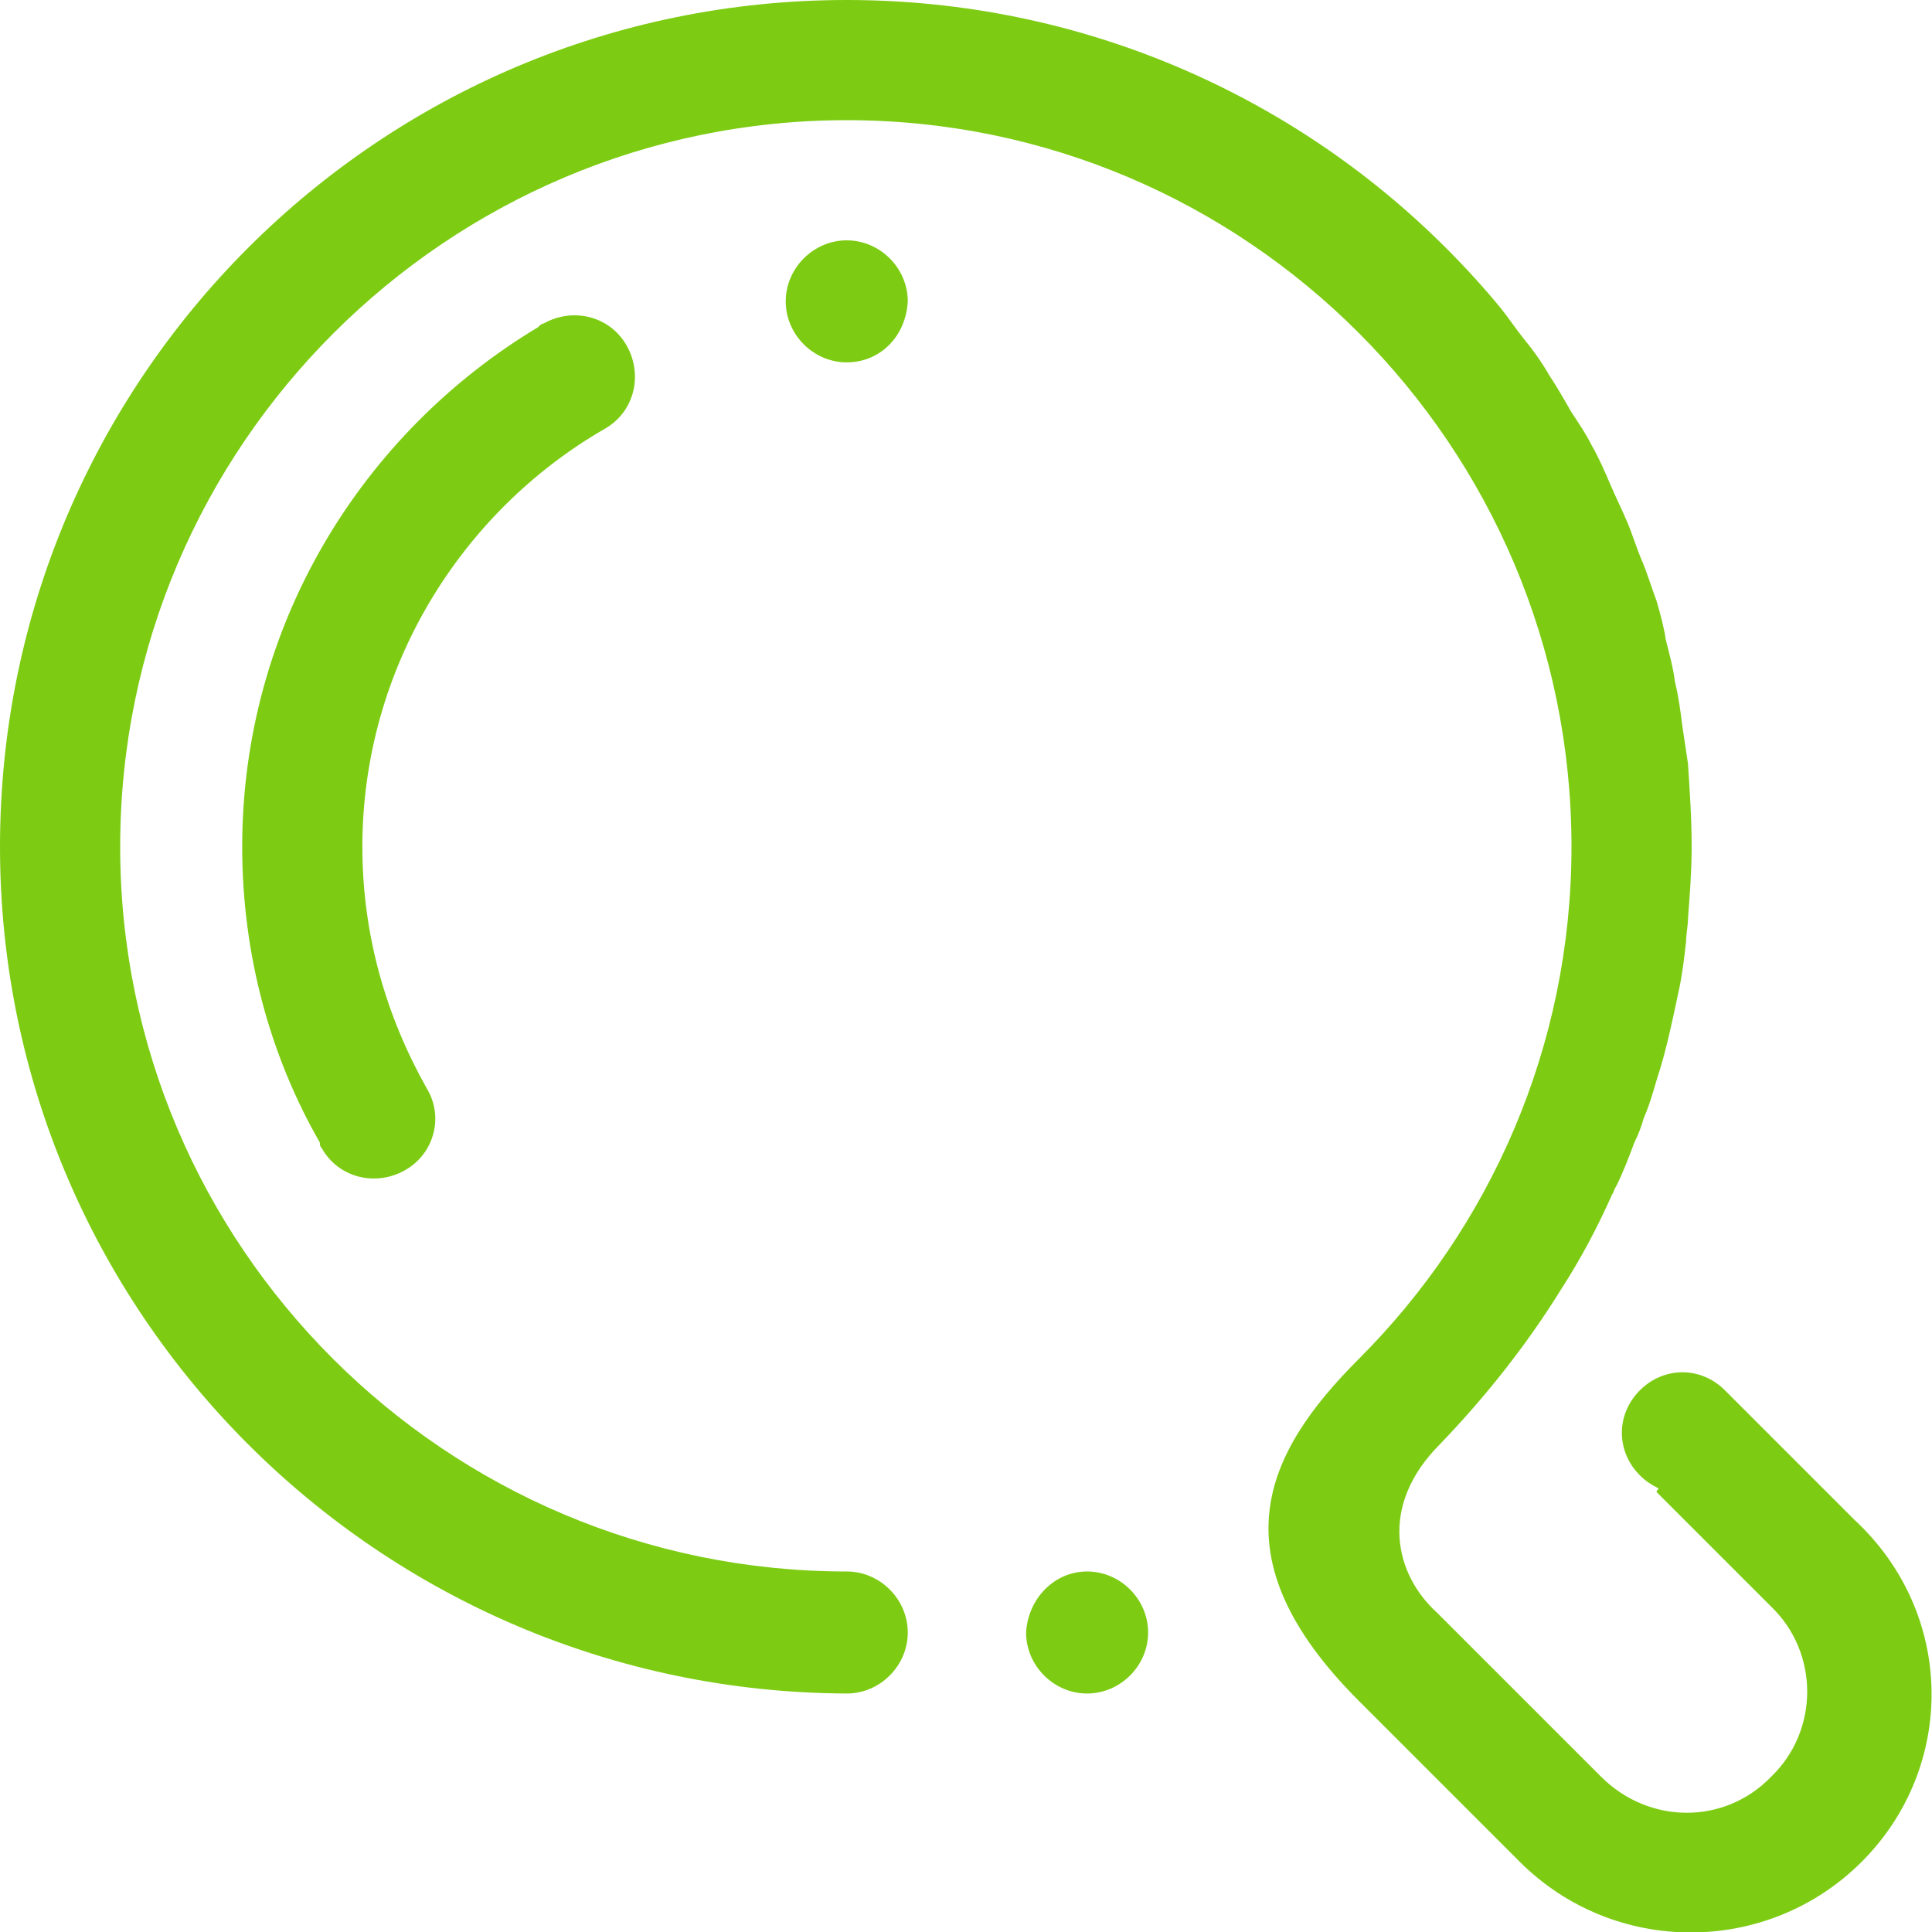 <?xml version="1.0" encoding="utf-8"?>
<!-- Generator: Adobe Illustrator 27.6.1, SVG Export Plug-In . SVG Version: 6.00 Build 0)  -->
<svg version="1.1" id="Working" xmlns="http://www.w3.org/2000/svg" xmlns:xlink="http://www.w3.org/1999/xlink" x="0px" y="0px"
	 viewBox="0 0 104.5 104.5" style="enable-background:new 0 0 104.5 104.5;" xml:space="preserve">
<style type="text/css">
	.st0{fill-rule:evenodd;clip-rule:evenodd;fill:#7DCC13;}
</style>
<path class="st0" d="M21.9,63.3c-1.6,0.9-3.6,0.4-4.5-1.2c-0.1-0.1-0.1-0.2-0.1-0.3c-2.7-4.7-4.2-10.2-4.2-16c0-12,6.5-22.4,16-28.1
	c0.1-0.1,0.2-0.2,0.3-0.2c1.6-0.9,3.6-0.4,4.5,1.2c0.9,1.6,0.4,3.6-1.2,4.5l0,0l0,0c-7.8,4.5-13.1,13-13.1,22.6
	c0,4.8,1.3,9.2,3.5,13.1l0,0l0,0C24,60.4,23.5,62.4,21.9,63.3L21.9,63.3z M45.8,19.6c-1.8,0-3.3-1.5-3.3-3.3c0-1.8,1.5-3.3,3.3-3.3
	s3.3,1.5,3.3,3.3C49,18.2,47.6,19.6,45.8,19.6L45.8,19.6z M100.7,100.7c-5.1,5.1-13.4,5.1-18.5,0L73.5,92c-7.8-7.8-5.1-13.4,0-18.5
	l0,0l0,0C80.6,66.4,85,56.6,85,45.8C85,24.1,67.4,6.5,45.8,6.5S6.5,24.1,6.5,45.8C6.5,67.4,24.1,85,45.8,85c1.8,0,3.3,1.5,3.3,3.3
	c0,1.8-1.5,3.3-3.3,3.3C20.5,91.5,0,71,0,45.8C0,20.5,20.5,0,45.8,0c12.6,0,24.1,5.1,32.4,13.4c1.1,1.1,2.1,2.2,3,3.3
	c0.4,0.5,0.8,1.1,1.2,1.6c0.5,0.6,1,1.3,1.4,2c0.4,0.6,0.8,1.3,1.2,2c0.4,0.6,0.8,1.2,1.1,1.8c0.4,0.7,0.7,1.4,1,2.1
	c0.3,0.7,0.6,1.3,0.9,2c0.3,0.7,0.5,1.4,0.8,2.1c0.3,0.7,0.5,1.4,0.8,2.2c0.2,0.7,0.4,1.4,0.5,2.1c0.2,0.8,0.4,1.5,0.5,2.3
	c0.2,0.8,0.3,1.6,0.4,2.4c0.1,0.7,0.2,1.3,0.3,2c0.1,1.5,0.2,3,0.2,4.5v0c0,1.3-0.1,2.6-0.2,3.9c0,0.4-0.1,0.8-0.1,1.2
	c-0.1,0.9-0.2,1.8-0.4,2.7c-0.1,0.5-0.2,0.9-0.3,1.4c-0.2,0.9-0.4,1.8-0.7,2.8c-0.3,0.9-0.5,1.8-0.9,2.7c-0.1,0.4-0.3,0.9-0.5,1.3
	c-0.3,0.8-0.6,1.6-1,2.4c-0.1,0.1-0.1,0.3-0.2,0.4c-0.8,1.8-1.7,3.5-2.8,5.2c0,0,0,0,0,0c-1.8,2.9-4,5.7-6.5,8.3
	c-3.4,3.4-2.4,7.1-0.2,9.1c0.1,0.1,0.1,0.1,0.2,0.2l8.7,8.7c2.6,2.6,6.7,2.6,9.2,0c2.6-2.5,2.6-6.7,0-9.2l-6.2-6.2
	c0-0.1,0.1-0.1,0.1-0.2c-0.4-0.2-0.7-0.4-1-0.7c-1.3-1.3-1.3-3.3,0-4.6c1.3-1.3,3.3-1.3,4.6,0c0,0,0,0,0,0l0,0l7,7
	C105.8,87.3,105.8,95.6,100.7,100.7L100.7,100.7z M58.8,85c1.8,0,3.3,1.5,3.3,3.3c0,1.8-1.5,3.3-3.3,3.3s-3.3-1.5-3.3-3.3
	C55.6,86.5,57,85,58.8,85L58.8,85z"/>
</svg>
